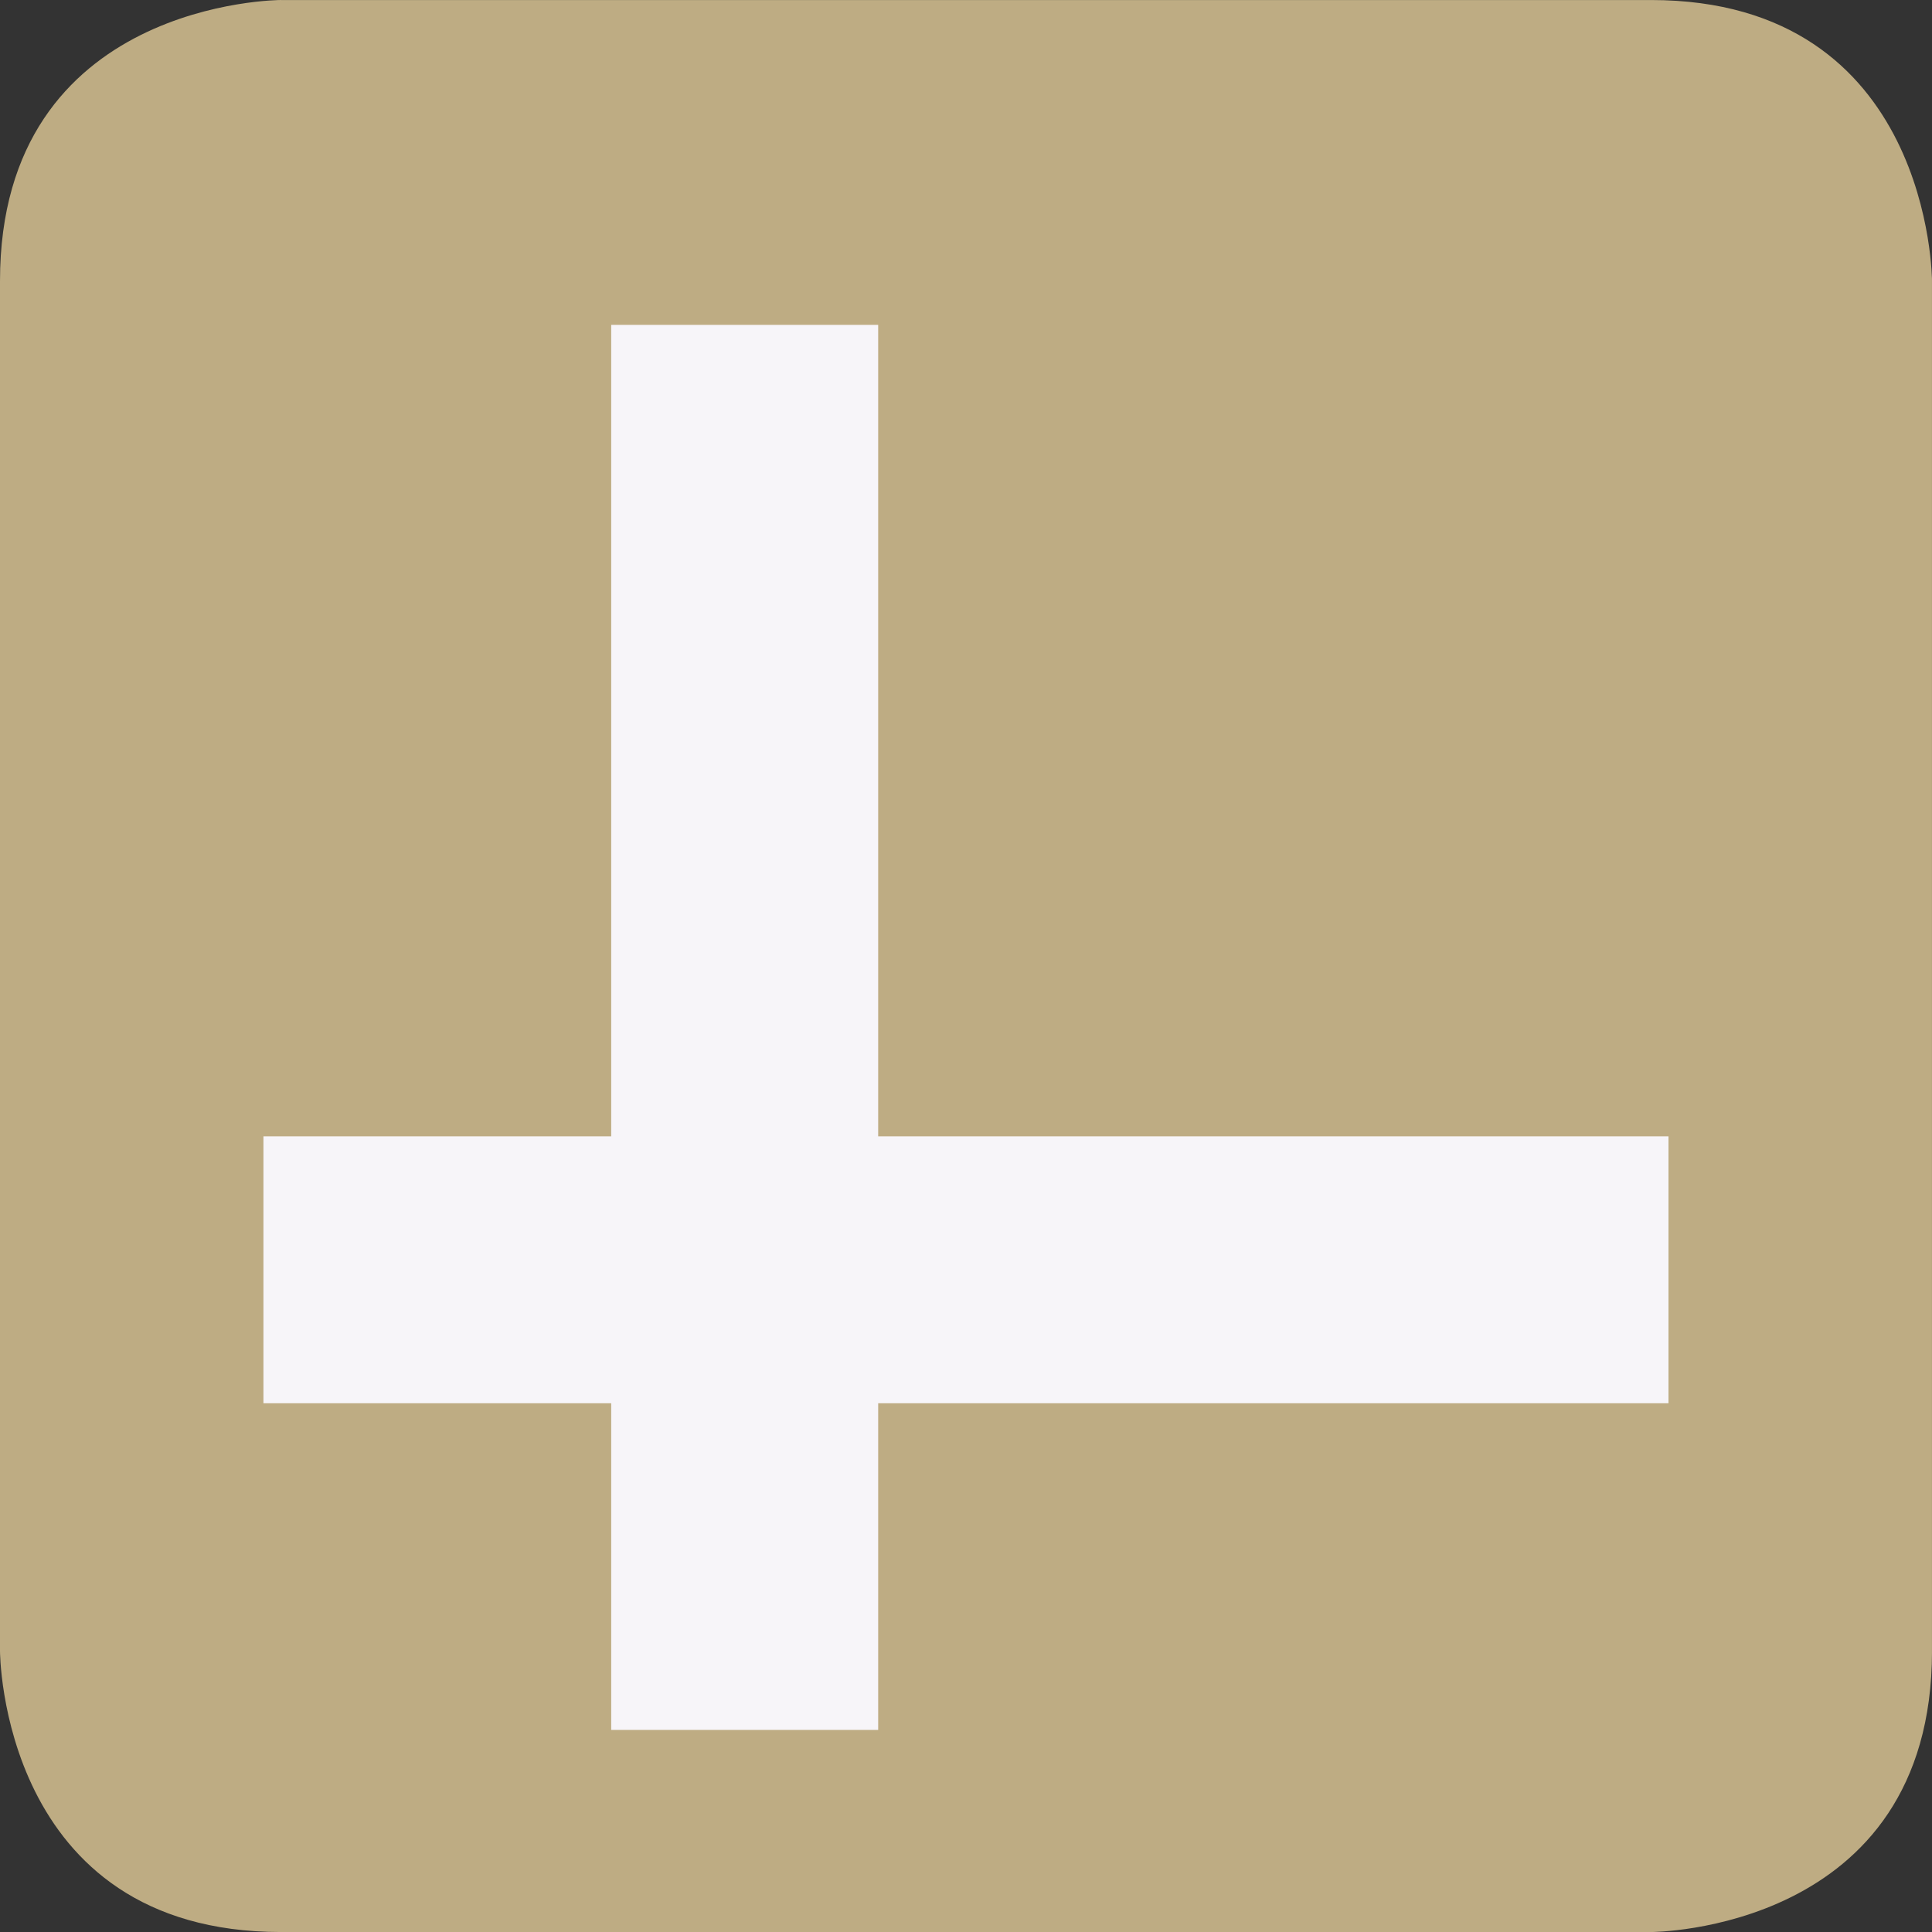 <svg id="レイヤー_1" data-name="レイヤー 1" xmlns="http://www.w3.org/2000/svg" xmlns:xlink="http://www.w3.org/1999/xlink" viewBox="0 0 70.158 70.158">
  <rect x="0" y="0" width="70.158" height="70.158" fill="#333333" stroke="none"/>
  <defs>
    <style>
      .cls-1 {
        fill: none;
      }

      .cls-2 {
        clip-path: url(#clip-path);
      }

      .cls-3 {
        fill: #beac83;
      }

      .cls-4 {
        fill: #f7f5f9;
      }
    </style>
    <clipPath id="clip-path" transform="translate(-355 -429.732)">
      <rect class="cls-1" x="355" y="429.732" width="70.157" height="70.158"/>
    </clipPath>
  </defs>
  <title>A-11</title>
  <g class="cls-2">
    <path class="cls-3" d="M365.205,429.732S355,429.732,355,439.938v49.748s0,10.205,10.205,10.205h49.748s10.205,0,10.205-10.205V439.938s0-10.205-10.205-10.205H365.205Z" transform="translate(-355 -429.732)"/>
  </g>
  <rect class="cls-4" x="9.566" y="41.264" width="51.023" height="9.693"/>
  <rect class="cls-4" x="22.195" y="11.797" width="9.695" height="51.023"/>
</svg>
